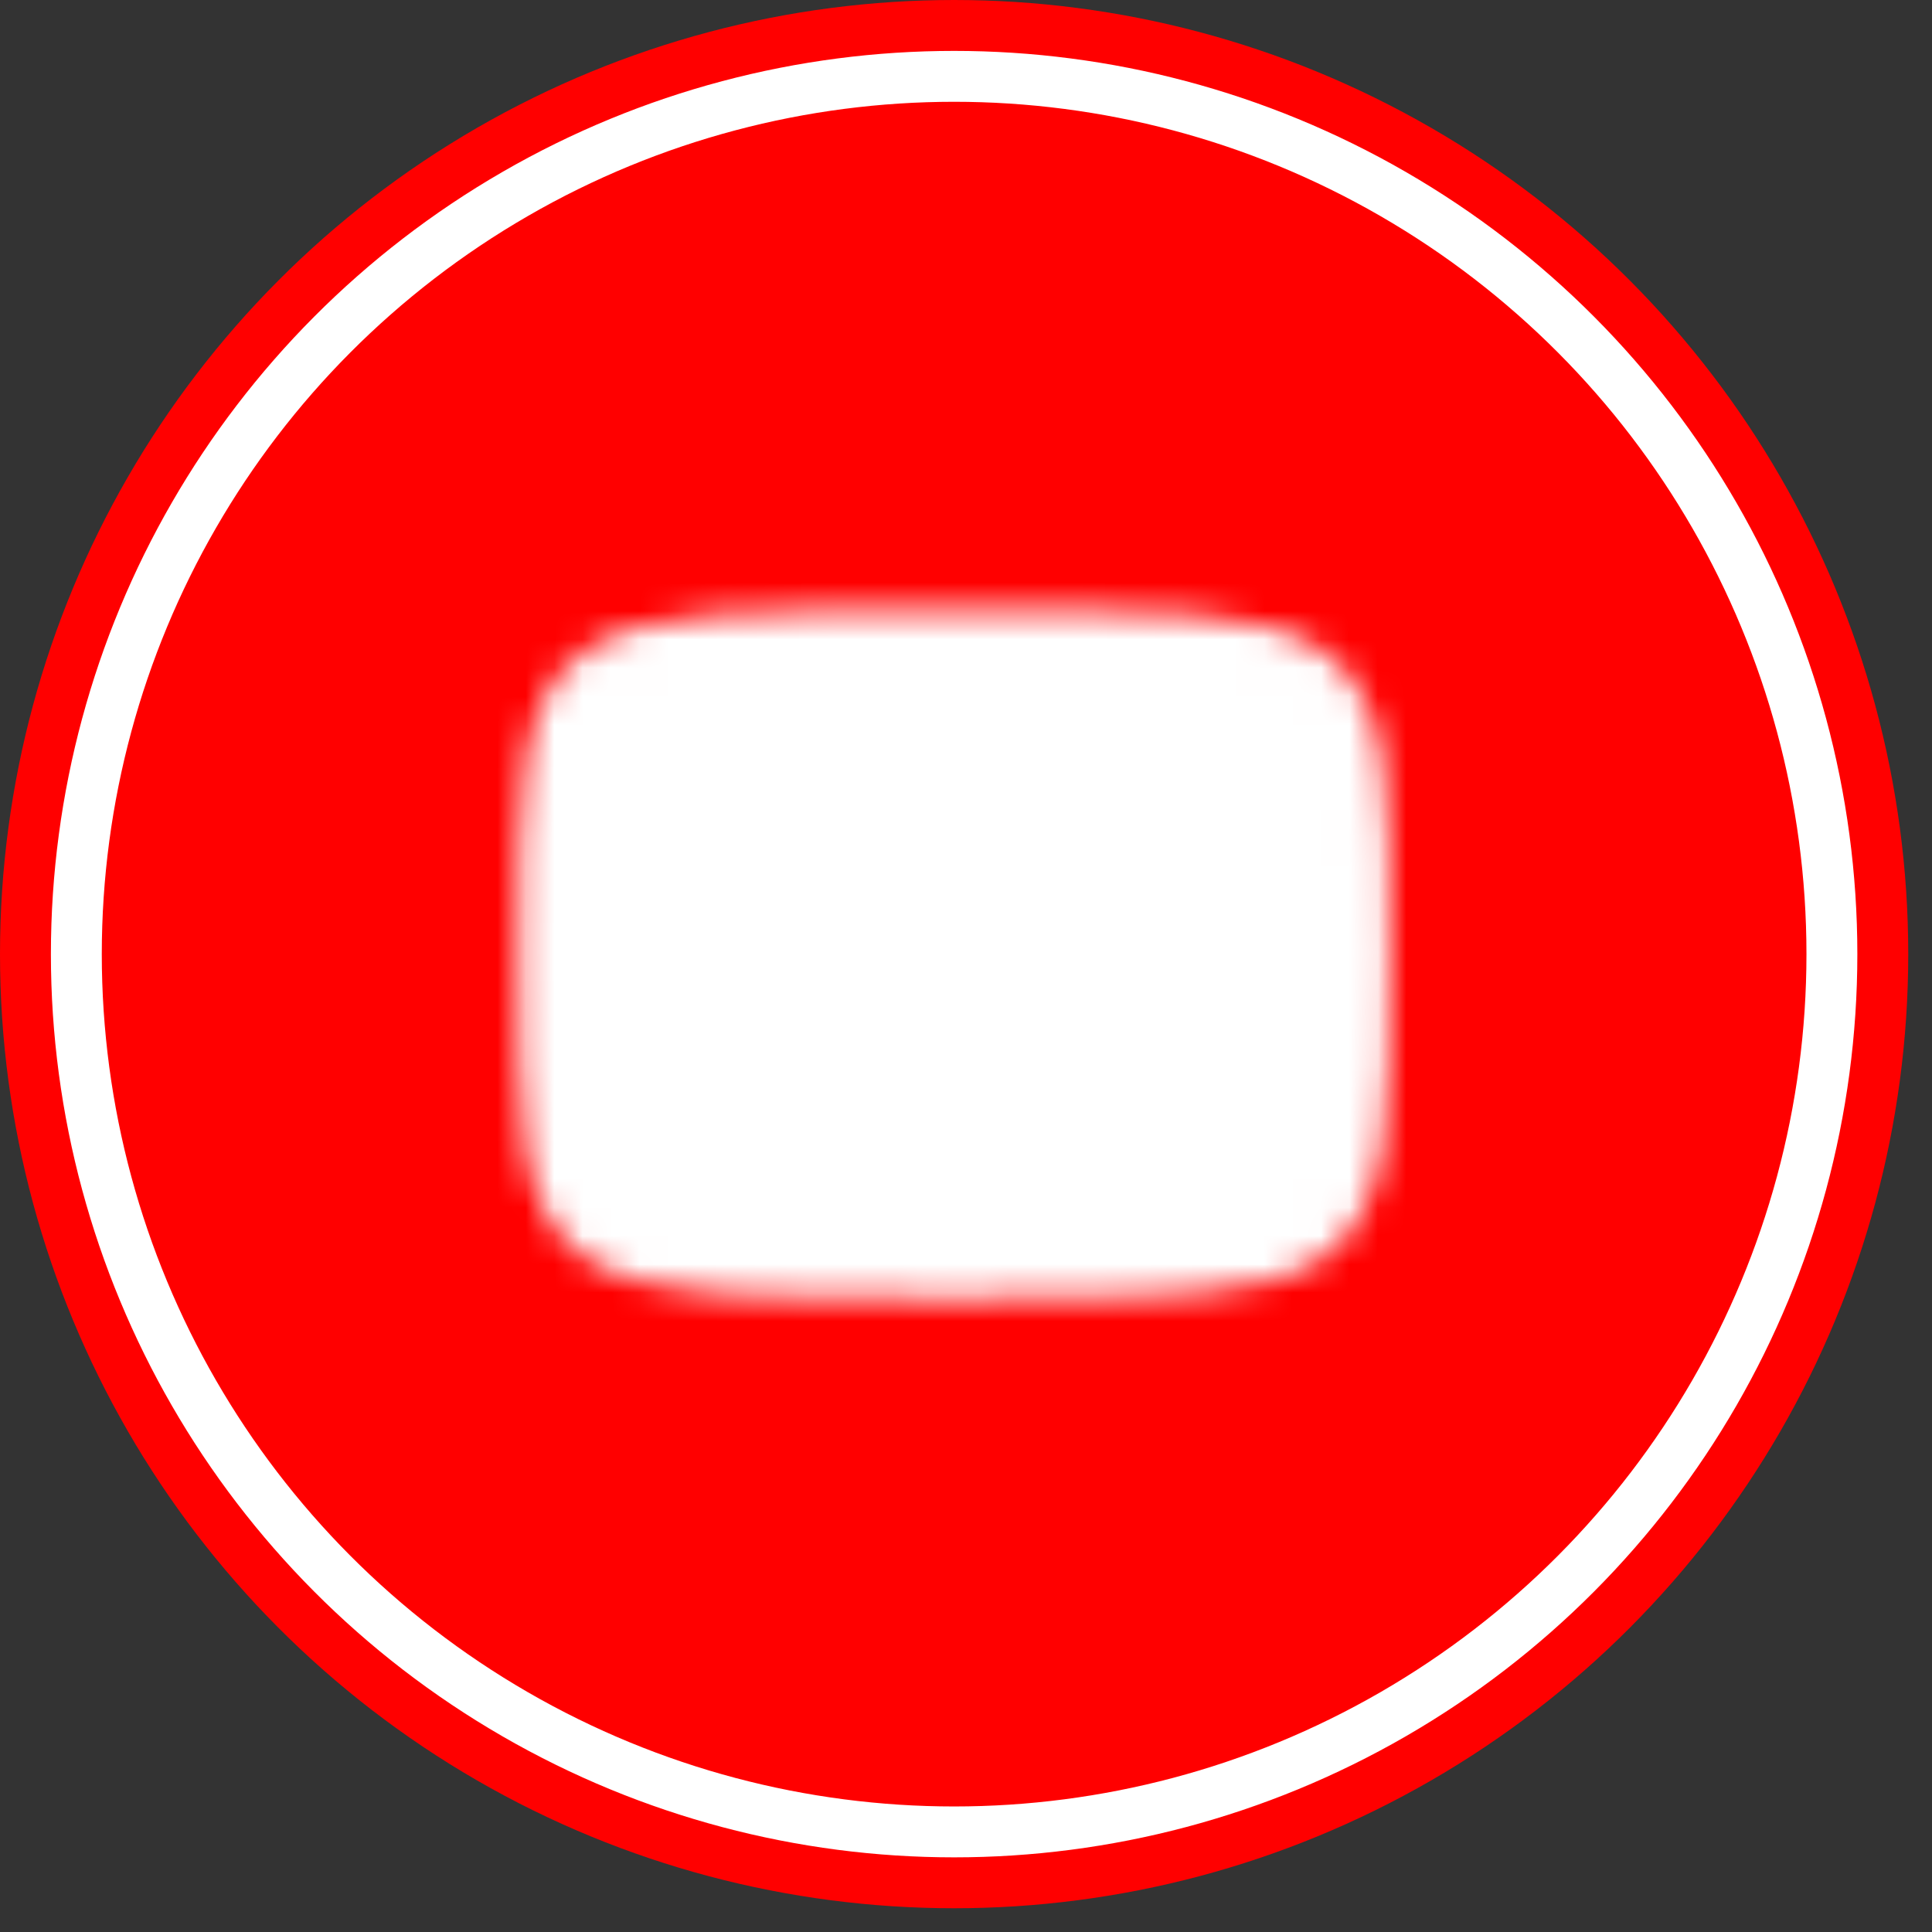 <?xml version="1.0" encoding="UTF-8"?>
<svg xmlns="http://www.w3.org/2000/svg" width="68" height="68" viewBox="0 0 68 68" fill="none">
  <rect x="0" y="0" width="68" height="68" fill="#333333" stroke="none"/>
  <circle cx="33.582" cy="33.582" r="31.791" fill="#FF0000" stroke="#FF0000" stroke-width="3.582"></circle>
  <circle cx="33.582" cy="33.582" r="30.895" fill="#FF0000" stroke="white" stroke-width="1.791"></circle>
  <g clip-path="url(#clip0_5025_8254)">
    <mask id="mask0_5025_8254" style="mask-type:luminance" maskUnits="userSpaceOnUse" x="18" y="21" width="31" height="25">
      <path d="M33.582 22.351C48.022 22.351 48.022 22.351 48.022 33.582C48.022 44.813 48.022 44.813 33.582 44.813C19.142 44.813 19.142 44.813 19.142 33.582C19.142 22.351 19.142 22.351 33.582 22.351Z" fill="white" stroke="white" stroke-width="1.791" stroke-linecap="round" stroke-linejoin="round"></path>
      <path d="M30.373 27.966L40 33.582L30.373 39.198V27.966Z" fill="black"></path>
    </mask>
    <g mask="url(#mask0_5025_8254)">
      <path d="M52.836 14.328H14.328V52.836H52.836V14.328Z" fill="white"></path>
    </g>
  </g>
  <defs>
    <clipPath id="clip0_5025_8254">
      <rect width="36" height="36" fill="white" transform="translate(15.582 15.582)"></rect>
    </clipPath>
  </defs>
</svg>
